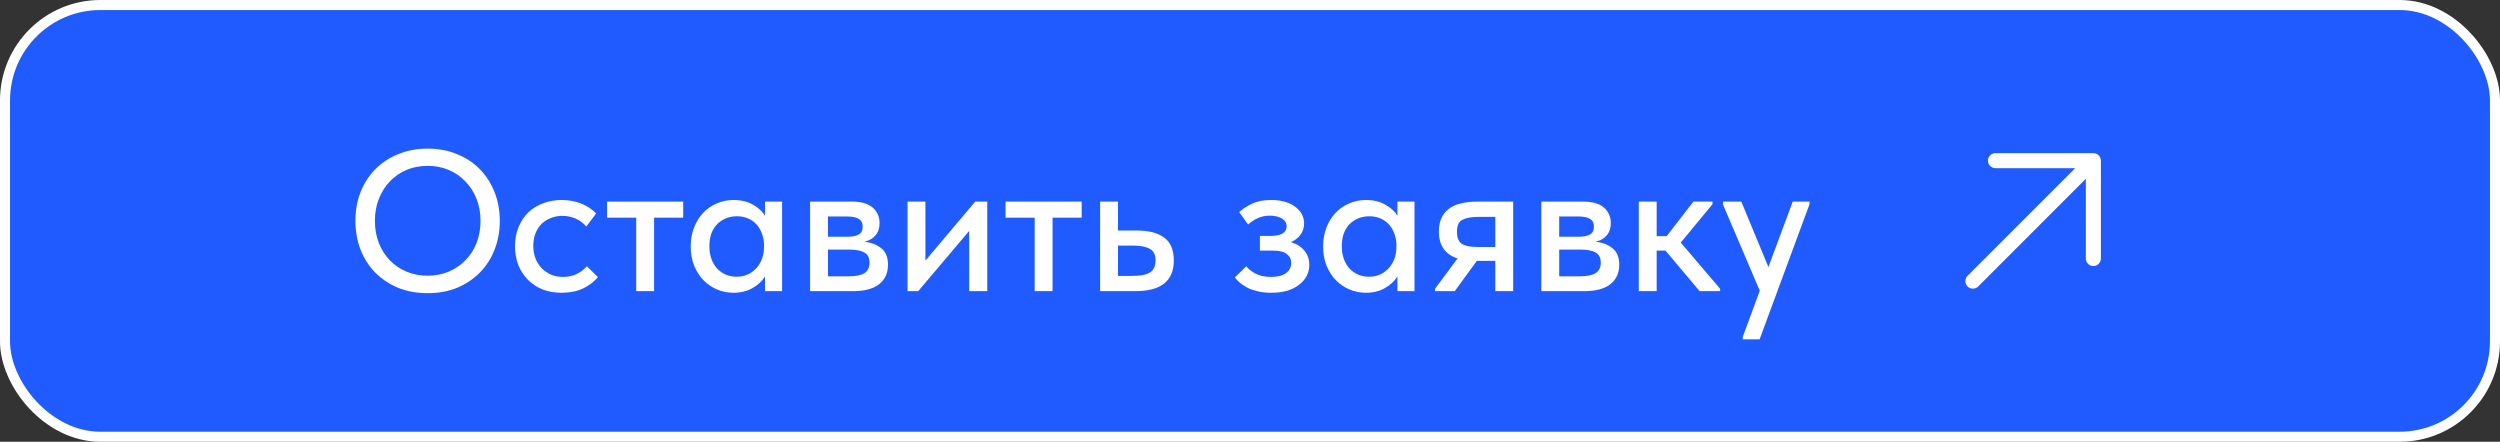 <?xml version="1.0" encoding="UTF-8"?> <svg xmlns="http://www.w3.org/2000/svg" width="249" height="44" viewBox="0 0 249 44" fill="none"><rect x="0" y="0" width="249" height="44" fill="#333333" stroke="none"/><rect x="0.5" y="0.5" width="248" height="43" rx="9.5" fill="#1F5BFF"></rect><rect x="0.5" y="0.5" width="248" height="43" rx="9.5" stroke="white"></rect><path d="M42.6 27.46C43.347 27.46 44.04 27.327 44.68 27.06C45.32 26.793 45.873 26.42 46.34 25.94C46.82 25.46 47.193 24.887 47.46 24.22C47.727 23.54 47.86 22.8 47.86 22C47.86 21.2 47.727 20.467 47.46 19.8C47.193 19.12 46.82 18.54 46.34 18.06C45.873 17.567 45.32 17.187 44.68 16.92C44.04 16.653 43.347 16.52 42.6 16.52C41.84 16.52 41.14 16.653 40.5 16.92C39.86 17.187 39.307 17.567 38.84 18.06C38.373 18.54 38.007 19.12 37.74 19.8C37.473 20.467 37.34 21.2 37.34 22C37.34 22.8 37.473 23.54 37.74 24.22C38.007 24.887 38.373 25.46 38.84 25.94C39.307 26.42 39.86 26.793 40.5 27.06C41.14 27.327 41.84 27.46 42.6 27.46ZM42.6 29.2C41.52 29.2 40.533 29.02 39.64 28.66C38.76 28.287 38 27.78 37.36 27.14C36.733 26.487 36.247 25.72 35.9 24.84C35.567 23.96 35.4 23.007 35.4 21.98C35.4 20.967 35.567 20.027 35.9 19.16C36.247 18.28 36.733 17.52 37.36 16.88C38 16.227 38.76 15.72 39.64 15.36C40.533 14.987 41.52 14.8 42.6 14.8C43.68 14.8 44.66 14.987 45.54 15.36C46.42 15.72 47.173 16.22 47.8 16.86C48.427 17.5 48.913 18.26 49.26 19.14C49.607 20.02 49.78 20.98 49.78 22.02C49.78 23.033 49.607 23.98 49.26 24.86C48.927 25.727 48.44 26.487 47.8 27.14C47.173 27.78 46.42 28.287 45.54 28.66C44.66 29.02 43.68 29.2 42.6 29.2ZM55.936 29.16C55.229 29.16 54.589 29.047 54.016 28.82C53.442 28.58 52.956 28.253 52.556 27.84C52.156 27.427 51.842 26.94 51.616 26.38C51.402 25.807 51.296 25.187 51.296 24.52C51.296 23.8 51.416 23.16 51.656 22.6C51.896 22.027 52.222 21.54 52.636 21.14C53.062 20.74 53.556 20.44 54.116 20.24C54.676 20.027 55.282 19.92 55.936 19.92C56.642 19.92 57.296 20.04 57.896 20.28C58.496 20.52 58.989 20.847 59.376 21.26L58.396 22.56C58.116 22.227 57.769 21.967 57.356 21.78C56.942 21.593 56.496 21.5 56.016 21.5C55.602 21.5 55.216 21.573 54.856 21.72C54.509 21.853 54.202 22.047 53.936 22.3C53.682 22.553 53.482 22.867 53.336 23.24C53.189 23.613 53.116 24.027 53.116 24.48C53.116 24.933 53.189 25.353 53.336 25.74C53.482 26.113 53.689 26.44 53.956 26.72C54.222 26.987 54.536 27.2 54.896 27.36C55.256 27.507 55.656 27.58 56.096 27.58C56.602 27.58 57.056 27.48 57.456 27.28C57.856 27.08 58.189 26.827 58.456 26.52L59.556 27.6C59.169 28.067 58.669 28.447 58.056 28.74C57.442 29.02 56.736 29.16 55.936 29.16ZM63.367 21.68H60.467V20.08H68.047V21.68H65.147V29H63.367V21.68ZM73.056 29.16C72.496 29.16 71.956 29.053 71.436 28.84C70.929 28.627 70.476 28.32 70.076 27.92C69.689 27.52 69.376 27.033 69.136 26.46C68.909 25.887 68.796 25.247 68.796 24.54C68.796 23.847 68.909 23.213 69.136 22.64C69.362 22.067 69.669 21.58 70.056 21.18C70.442 20.78 70.889 20.473 71.396 20.26C71.916 20.033 72.469 19.92 73.056 19.92C73.829 19.92 74.482 20.08 75.016 20.4C75.562 20.707 75.956 21.073 76.196 21.5V20.08H77.896V29H76.196V27.54C75.902 28.007 75.482 28.393 74.936 28.7C74.402 29.007 73.776 29.16 73.056 29.16ZM73.356 27.56C73.796 27.56 74.182 27.48 74.516 27.32C74.862 27.147 75.149 26.927 75.376 26.66C75.616 26.38 75.796 26.067 75.916 25.72C76.036 25.36 76.096 24.987 76.096 24.6V24.3C76.082 23.927 76.009 23.573 75.876 23.24C75.756 22.907 75.582 22.613 75.356 22.36C75.129 22.107 74.849 21.907 74.516 21.76C74.182 21.613 73.809 21.54 73.396 21.54C73.009 21.54 72.649 21.607 72.316 21.74C71.982 21.873 71.689 22.067 71.436 22.32C71.196 22.56 71.002 22.867 70.856 23.24C70.722 23.613 70.656 24.04 70.656 24.52C70.656 24.987 70.722 25.407 70.856 25.78C70.989 26.153 71.176 26.473 71.416 26.74C71.656 26.993 71.936 27.193 72.256 27.34C72.589 27.487 72.956 27.56 73.356 27.56ZM80.685 20.08H84.865C85.785 20.08 86.472 20.28 86.925 20.68C87.379 21.08 87.605 21.593 87.605 22.22C87.605 22.727 87.465 23.14 87.185 23.46C86.918 23.767 86.552 23.973 86.085 24.08C86.765 24.147 87.325 24.36 87.765 24.72C88.219 25.067 88.445 25.613 88.445 26.36C88.445 27.2 88.145 27.853 87.545 28.32C86.959 28.773 86.085 29 84.925 29H80.685V20.08ZM82.465 24.86V27.52H84.465C85.225 27.52 85.772 27.413 86.105 27.2C86.439 26.973 86.605 26.627 86.605 26.16C86.605 25.68 86.439 25.347 86.105 25.16C85.772 24.96 85.278 24.86 84.625 24.86H82.465ZM82.465 21.56V23.58H84.365C84.872 23.58 85.258 23.507 85.525 23.36C85.792 23.213 85.925 22.947 85.925 22.56C85.925 22.2 85.792 21.947 85.525 21.8C85.272 21.64 84.879 21.56 84.345 21.56H82.465ZM90.392 20.08H92.172V25.96L97.132 20.08H98.332V29H96.532V23L91.452 29H90.392V20.08ZM103.055 21.68H100.155V20.08H107.735V21.68H104.835V29H103.055V21.68ZM109.572 20.08H111.352V22.96H113.212C114.425 22.96 115.345 23.2 115.972 23.68C116.599 24.147 116.912 24.9 116.912 25.94C116.912 26.953 116.592 27.72 115.952 28.24C115.325 28.747 114.345 29 113.012 29H109.572V20.08ZM112.752 27.48C113.085 27.48 113.392 27.46 113.672 27.42C113.965 27.38 114.219 27.307 114.432 27.2C114.645 27.093 114.805 26.94 114.912 26.74C115.032 26.527 115.092 26.26 115.092 25.94C115.092 25.367 114.899 24.98 114.512 24.78C114.125 24.567 113.579 24.46 112.872 24.46H111.352V27.48H112.752ZM126.607 29.16C126.127 29.16 125.687 29.113 125.287 29.02C124.9 28.927 124.554 28.807 124.247 28.66C123.954 28.5 123.7 28.333 123.487 28.16C123.287 27.973 123.12 27.8 122.987 27.64L124.127 26.52C124.38 26.827 124.707 27.08 125.107 27.28C125.507 27.48 126 27.58 126.587 27.58C127.24 27.58 127.74 27.453 128.087 27.2C128.434 26.947 128.607 26.607 128.607 26.18C128.607 25.82 128.46 25.527 128.167 25.3C127.874 25.073 127.407 24.96 126.767 24.96H125.487V23.5H126.527C127.02 23.5 127.414 23.427 127.707 23.28C128 23.12 128.147 22.867 128.147 22.52C128.147 22.2 127.987 21.947 127.667 21.76C127.36 21.573 126.96 21.48 126.467 21.48C126.04 21.48 125.647 21.56 125.287 21.72C124.94 21.88 124.614 22.093 124.307 22.36L123.427 21.12C123.76 20.813 124.18 20.54 124.687 20.3C125.194 20.047 125.827 19.92 126.587 19.92C127.6 19.92 128.4 20.14 128.987 20.58C129.587 21.02 129.887 21.58 129.887 22.26C129.887 22.687 129.767 23.06 129.527 23.38C129.3 23.687 128.987 23.933 128.587 24.12C129.187 24.307 129.64 24.6 129.947 25C130.254 25.387 130.407 25.847 130.407 26.38C130.407 26.767 130.32 27.133 130.147 27.48C129.974 27.813 129.72 28.107 129.387 28.36C129.067 28.613 128.674 28.813 128.207 28.96C127.74 29.093 127.207 29.16 126.607 29.16ZM136.044 29.16C135.484 29.16 134.944 29.053 134.424 28.84C133.917 28.627 133.464 28.32 133.064 27.92C132.677 27.52 132.364 27.033 132.124 26.46C131.897 25.887 131.784 25.247 131.784 24.54C131.784 23.847 131.897 23.213 132.124 22.64C132.351 22.067 132.657 21.58 133.044 21.18C133.431 20.78 133.877 20.473 134.384 20.26C134.904 20.033 135.457 19.92 136.044 19.92C136.817 19.92 137.471 20.08 138.004 20.4C138.551 20.707 138.944 21.073 139.184 21.5V20.08H140.884V29H139.184V27.54C138.891 28.007 138.471 28.393 137.924 28.7C137.391 29.007 136.764 29.16 136.044 29.16ZM136.344 27.56C136.784 27.56 137.171 27.48 137.504 27.32C137.851 27.147 138.137 26.927 138.364 26.66C138.604 26.38 138.784 26.067 138.904 25.72C139.024 25.36 139.084 24.987 139.084 24.6V24.3C139.071 23.927 138.997 23.573 138.864 23.24C138.744 22.907 138.571 22.613 138.344 22.36C138.117 22.107 137.837 21.907 137.504 21.76C137.171 21.613 136.797 21.54 136.384 21.54C135.997 21.54 135.637 21.607 135.304 21.74C134.971 21.873 134.677 22.067 134.424 22.32C134.184 22.56 133.991 22.867 133.844 23.24C133.711 23.613 133.644 24.04 133.644 24.52C133.644 24.987 133.711 25.407 133.844 25.78C133.977 26.153 134.164 26.473 134.404 26.74C134.644 26.993 134.924 27.193 135.244 27.34C135.577 27.487 135.944 27.56 136.344 27.56ZM142.933 28.76L145.173 25.74C143.933 25.34 143.313 24.447 143.313 23.06C143.313 22.073 143.627 21.333 144.253 20.84C144.88 20.333 145.867 20.08 147.213 20.08H150.713V29H148.933V25.98H147.093L144.893 29H142.933V28.76ZM148.933 24.6V21.6H147.273C146.58 21.6 146.047 21.693 145.673 21.88C145.3 22.053 145.113 22.46 145.113 23.1C145.113 23.673 145.273 24.067 145.593 24.28C145.913 24.493 146.433 24.6 147.153 24.6H148.933ZM153.517 20.08H157.697C158.617 20.08 159.304 20.28 159.757 20.68C160.211 21.08 160.437 21.593 160.437 22.22C160.437 22.727 160.297 23.14 160.017 23.46C159.751 23.767 159.384 23.973 158.917 24.08C159.597 24.147 160.157 24.36 160.597 24.72C161.051 25.067 161.277 25.613 161.277 26.36C161.277 27.2 160.977 27.853 160.377 28.32C159.791 28.773 158.917 29 157.757 29H153.517V20.08ZM155.297 24.86V27.52H157.297C158.057 27.52 158.604 27.413 158.937 27.2C159.271 26.973 159.437 26.627 159.437 26.16C159.437 25.68 159.271 25.347 158.937 25.16C158.604 24.96 158.111 24.86 157.457 24.86H155.297ZM155.297 21.56V23.58H157.197C157.704 23.58 158.091 23.507 158.357 23.36C158.624 23.213 158.757 22.947 158.757 22.56C158.757 22.2 158.624 21.947 158.357 21.8C158.104 21.64 157.711 21.56 157.177 21.56H155.297ZM163.224 20.08H165.004V23.52H166.004L168.664 20.08H170.564V20.34L167.404 24.16L171.324 28.76V29H169.284L165.884 24.96H165.004V29H163.224V20.08ZM173.575 33.56L175.275 28.96L171.615 20.38V20.08H173.435L176.135 26.6L178.555 20.08H180.235L180.215 20.38L175.255 33.8H173.575V33.56Z" fill="white"></path><path d="M209.25 16V25.75C209.25 25.949 209.171 26.14 209.031 26.28C208.89 26.421 208.699 26.5 208.5 26.5C208.302 26.5 208.111 26.421 207.97 26.28C207.829 26.14 207.75 25.949 207.75 25.75V17.81L197.031 28.531C196.89 28.671 196.699 28.75 196.5 28.75C196.301 28.75 196.111 28.671 195.97 28.531C195.829 28.39 195.75 28.199 195.75 28C195.75 27.801 195.829 27.61 195.97 27.469L206.69 16.75H198.75C198.552 16.75 198.361 16.671 198.22 16.53C198.079 16.39 198 16.199 198 16C198 15.801 198.079 15.61 198.22 15.47C198.361 15.329 198.552 15.25 198.75 15.25H208.5C208.699 15.25 208.89 15.329 209.031 15.47C209.171 15.61 209.25 15.801 209.25 16Z" fill="white"></path></svg> 